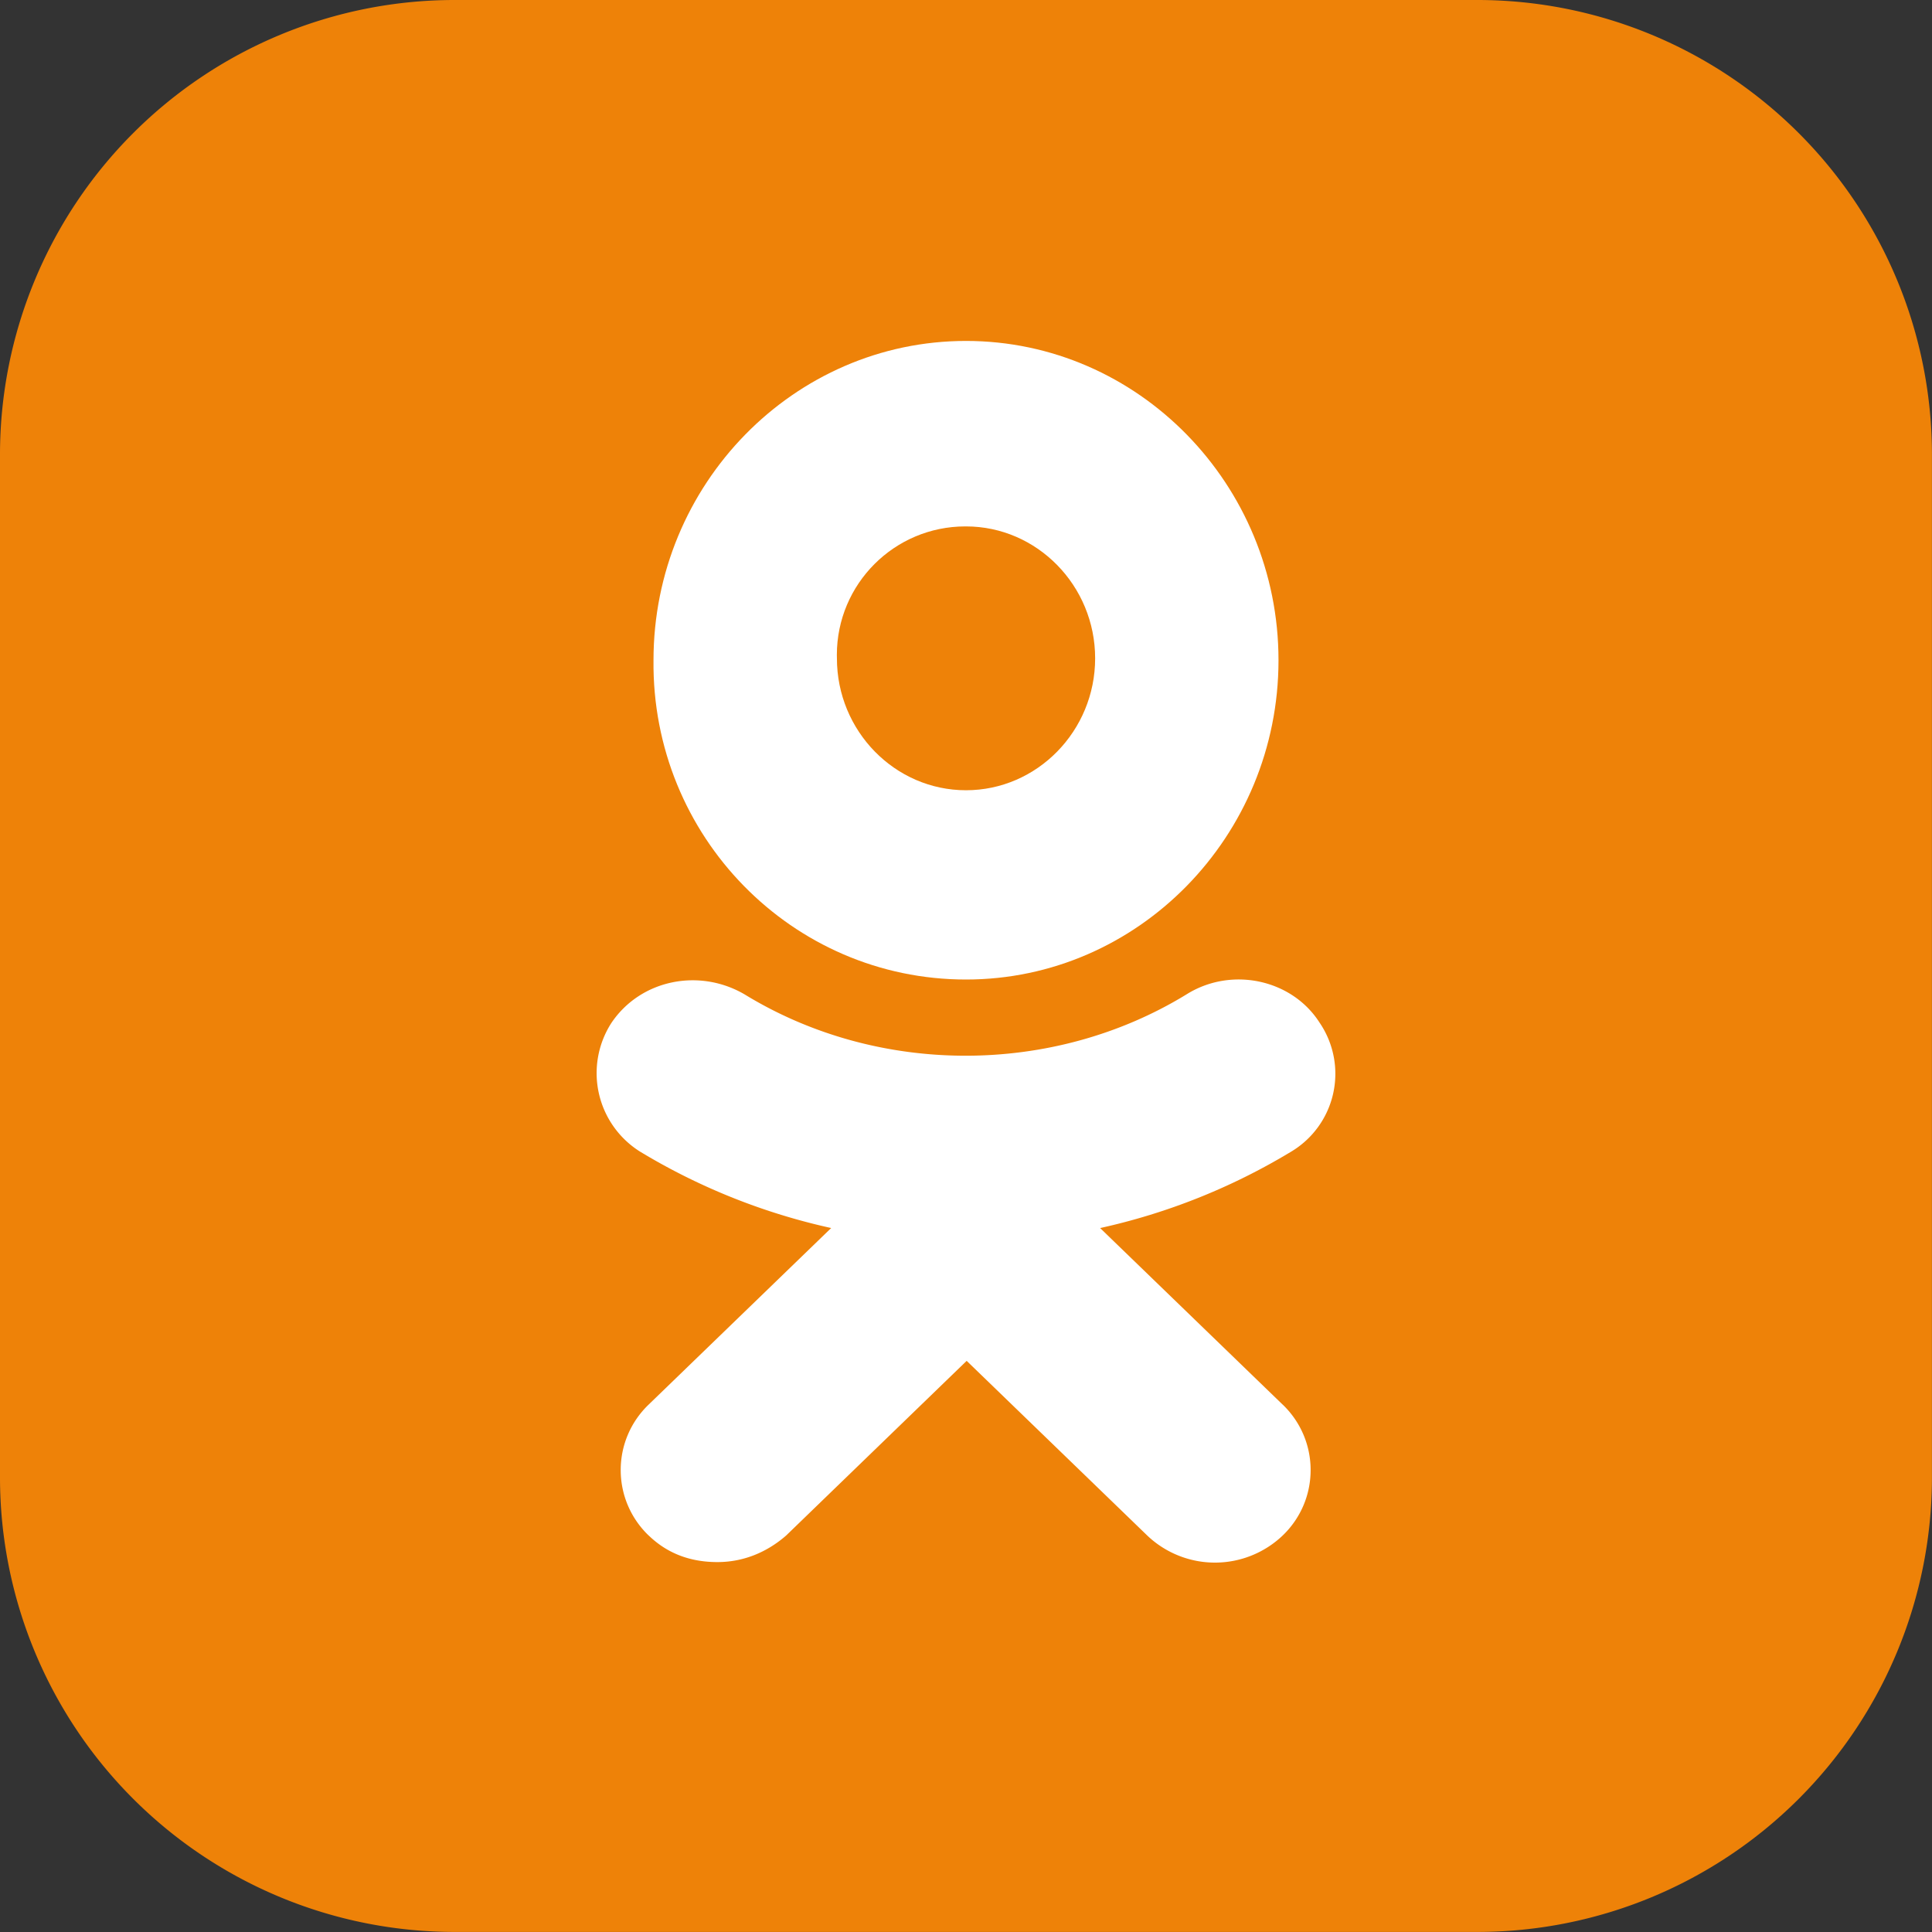 <svg xmlns="http://www.w3.org/2000/svg" width="20" height="20" viewBox="0 0 32 32"><rect x="0" y="0" width="32" height="32" fill="#333333" stroke="none"/><path fill="#ee8208" d="M7.529 0H24.47a7.53 7.53 0 017.529 7.529V24.47a7.53 7.53 0 01-7.529 7.529H7.529A7.53 7.53 0 010 24.47V7.529A7.53 7.53 0 017.529 0z"/><path fill="#fff" d="M16 16.224c2.852 0 5.176-2.375 5.176-5.288S18.851 5.647 16 5.647s-5.176 2.375-5.176 5.289c-.031 2.913 2.294 5.288 5.176 5.288zm0-7.505c1.178 0 2.139.982 2.139 2.185s-.961 2.185-2.139 2.185-2.138-.982-2.138-2.185l-.001-.057c0-1.175.953-2.128 2.128-2.128h.012H16z"/><path fill="#fff" d="M18.219 20.341a10.464 10.464 0 003.153-1.258 1.503 1.503 0 00.485-2.144l.003.005c-.456-.723-1.463-.943-2.211-.472-2.21 1.352-5.103 1.352-7.313 0-.748-.44-1.723-.252-2.21.472a1.535 1.535 0 00.481 2.134l.007.004a10.464 10.464 0 003.153 1.258l-3.023 2.924c-.286.274-.463.659-.463 1.085s.178.811.463 1.084h.001c.325.314.715.44 1.138.44s.813-.157 1.138-.44l2.99-2.893 2.991 2.893a1.626 1.626 0 002.243 0c.286-.274.463-.659.463-1.085s-.178-.811-.463-1.084h-.001l-3.023-2.924z"/></svg>